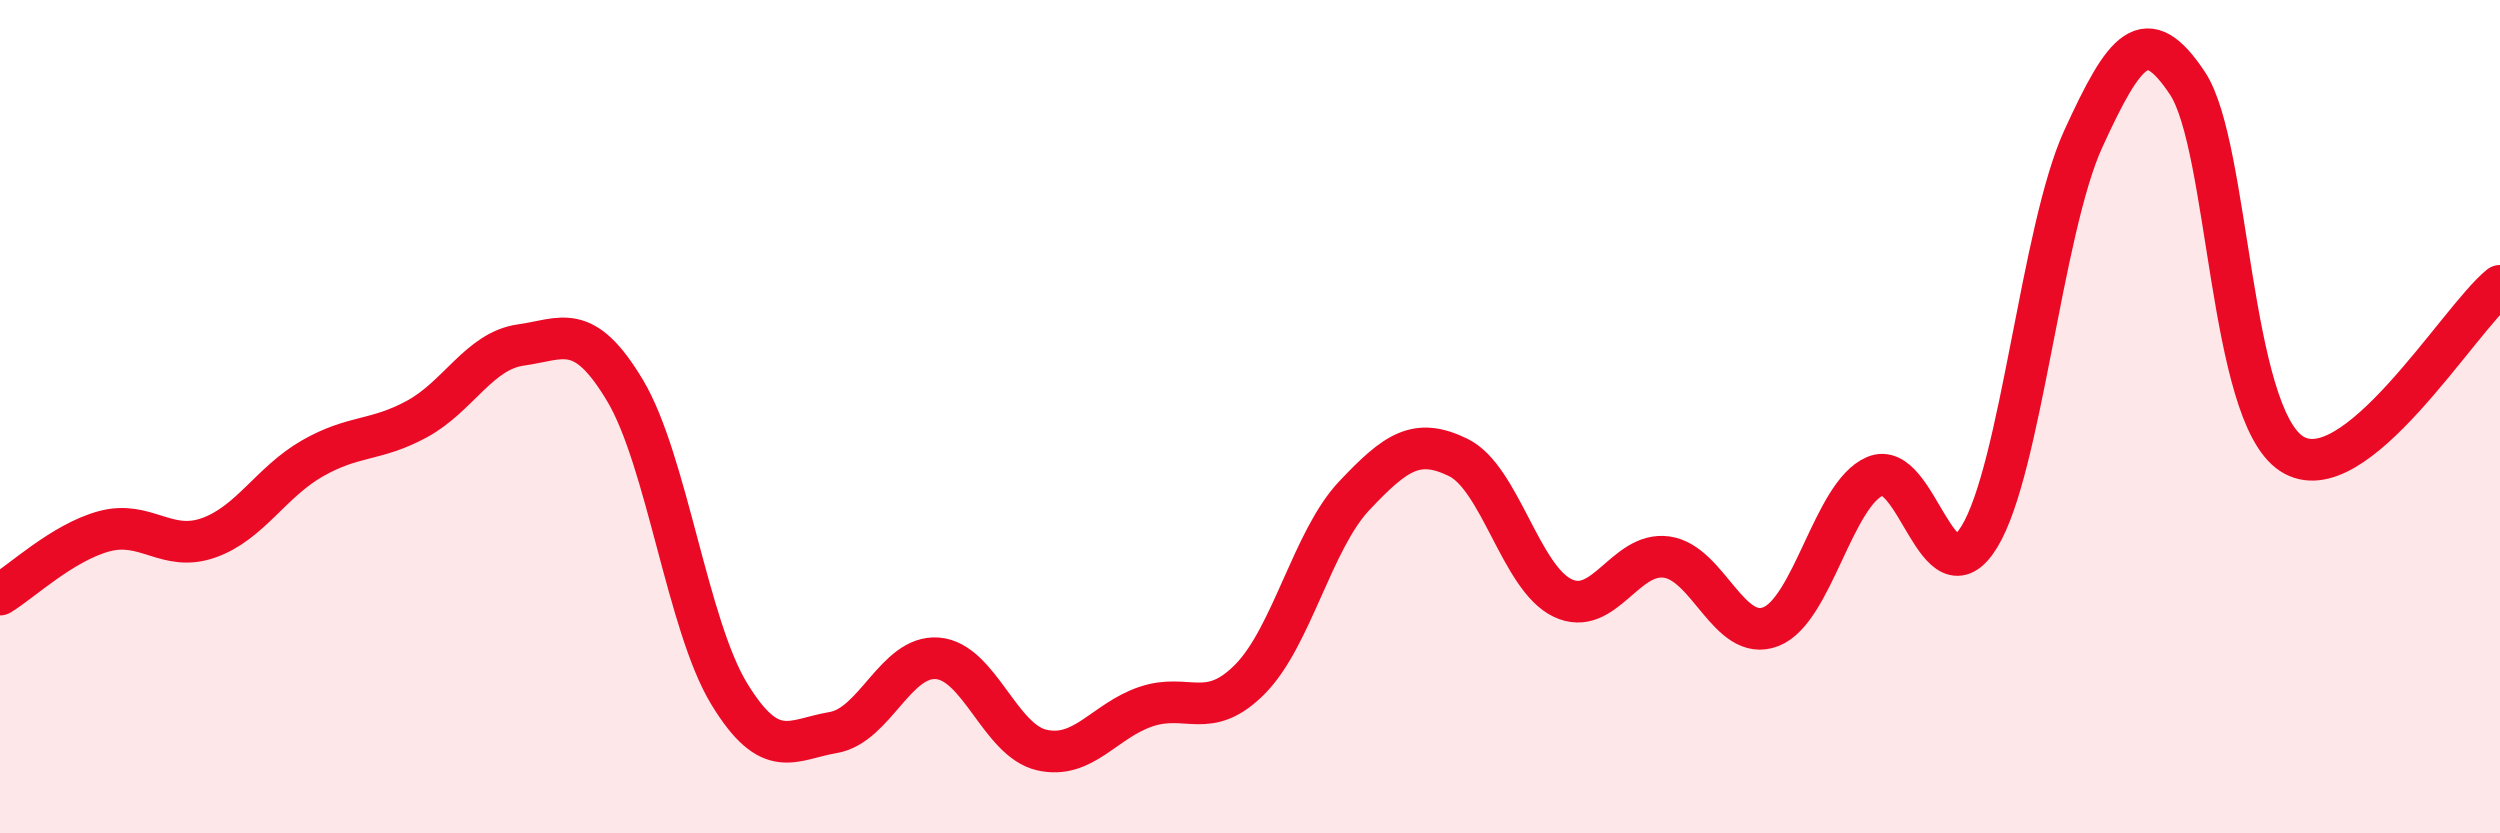 
    <svg width="60" height="20" viewBox="0 0 60 20" xmlns="http://www.w3.org/2000/svg">
      <path
        d="M 0,14.27 C 0.5,13.97 1.5,13.02 2.5,12.75 C 3.5,12.48 4,13.26 5,12.91 C 6,12.56 6.5,11.57 7.5,11 C 8.5,10.43 9,10.6 10,10.06 C 11,9.52 11.5,8.42 12.5,8.28 C 13.5,8.14 14,7.7 15,9.37 C 16,11.04 16.5,15.01 17.5,16.65 C 18.5,18.29 19,17.75 20,17.58 C 21,17.41 21.5,15.72 22.5,15.8 C 23.5,15.88 24,17.77 25,18 C 26,18.23 26.5,17.3 27.5,16.96 C 28.5,16.62 29,17.31 30,16.3 C 31,15.29 31.5,12.96 32.5,11.9 C 33.5,10.84 34,10.49 35,10.98 C 36,11.47 36.5,13.87 37.5,14.35 C 38.5,14.83 39,13.23 40,13.37 C 41,13.51 41.5,15.43 42.5,15.04 C 43.5,14.65 44,11.86 45,11.43 C 46,11 46.5,14.51 47.5,12.89 C 48.5,11.27 49,5.51 50,3.33 C 51,1.15 51.5,0.49 52.5,2 C 53.5,3.51 53.5,9.92 55,10.89 C 56.5,11.86 59,7.67 60,6.86L60 20L0 20Z"
        fill="#EB0A25"
        opacity="0.1"
        stroke-linecap="round"
        stroke-linejoin="round"
      />
      <path
        d="M 0,14.27 C 0.5,13.97 1.5,13.02 2.5,12.75 C 3.5,12.48 4,13.26 5,12.91 C 6,12.56 6.5,11.57 7.5,11 C 8.5,10.43 9,10.6 10,10.06 C 11,9.52 11.5,8.42 12.5,8.28 C 13.5,8.14 14,7.7 15,9.37 C 16,11.04 16.5,15.01 17.5,16.65 C 18.5,18.29 19,17.75 20,17.58 C 21,17.41 21.5,15.72 22.5,15.8 C 23.5,15.88 24,17.77 25,18 C 26,18.23 26.5,17.3 27.5,16.96 C 28.5,16.62 29,17.31 30,16.3 C 31,15.29 31.5,12.96 32.5,11.9 C 33.5,10.84 34,10.49 35,10.98 C 36,11.47 36.5,13.87 37.5,14.35 C 38.5,14.83 39,13.23 40,13.37 C 41,13.51 41.5,15.43 42.5,15.04 C 43.5,14.65 44,11.86 45,11.43 C 46,11 46.5,14.51 47.5,12.89 C 48.5,11.27 49,5.51 50,3.33 C 51,1.15 51.5,0.49 52.5,2 C 53.5,3.51 53.5,9.92 55,10.89 C 56.5,11.86 59,7.67 60,6.86"
        stroke="#EB0A25"
        stroke-width="1"
        fill="none"
        stroke-linecap="round"
        stroke-linejoin="round"
      />
    </svg>
  
